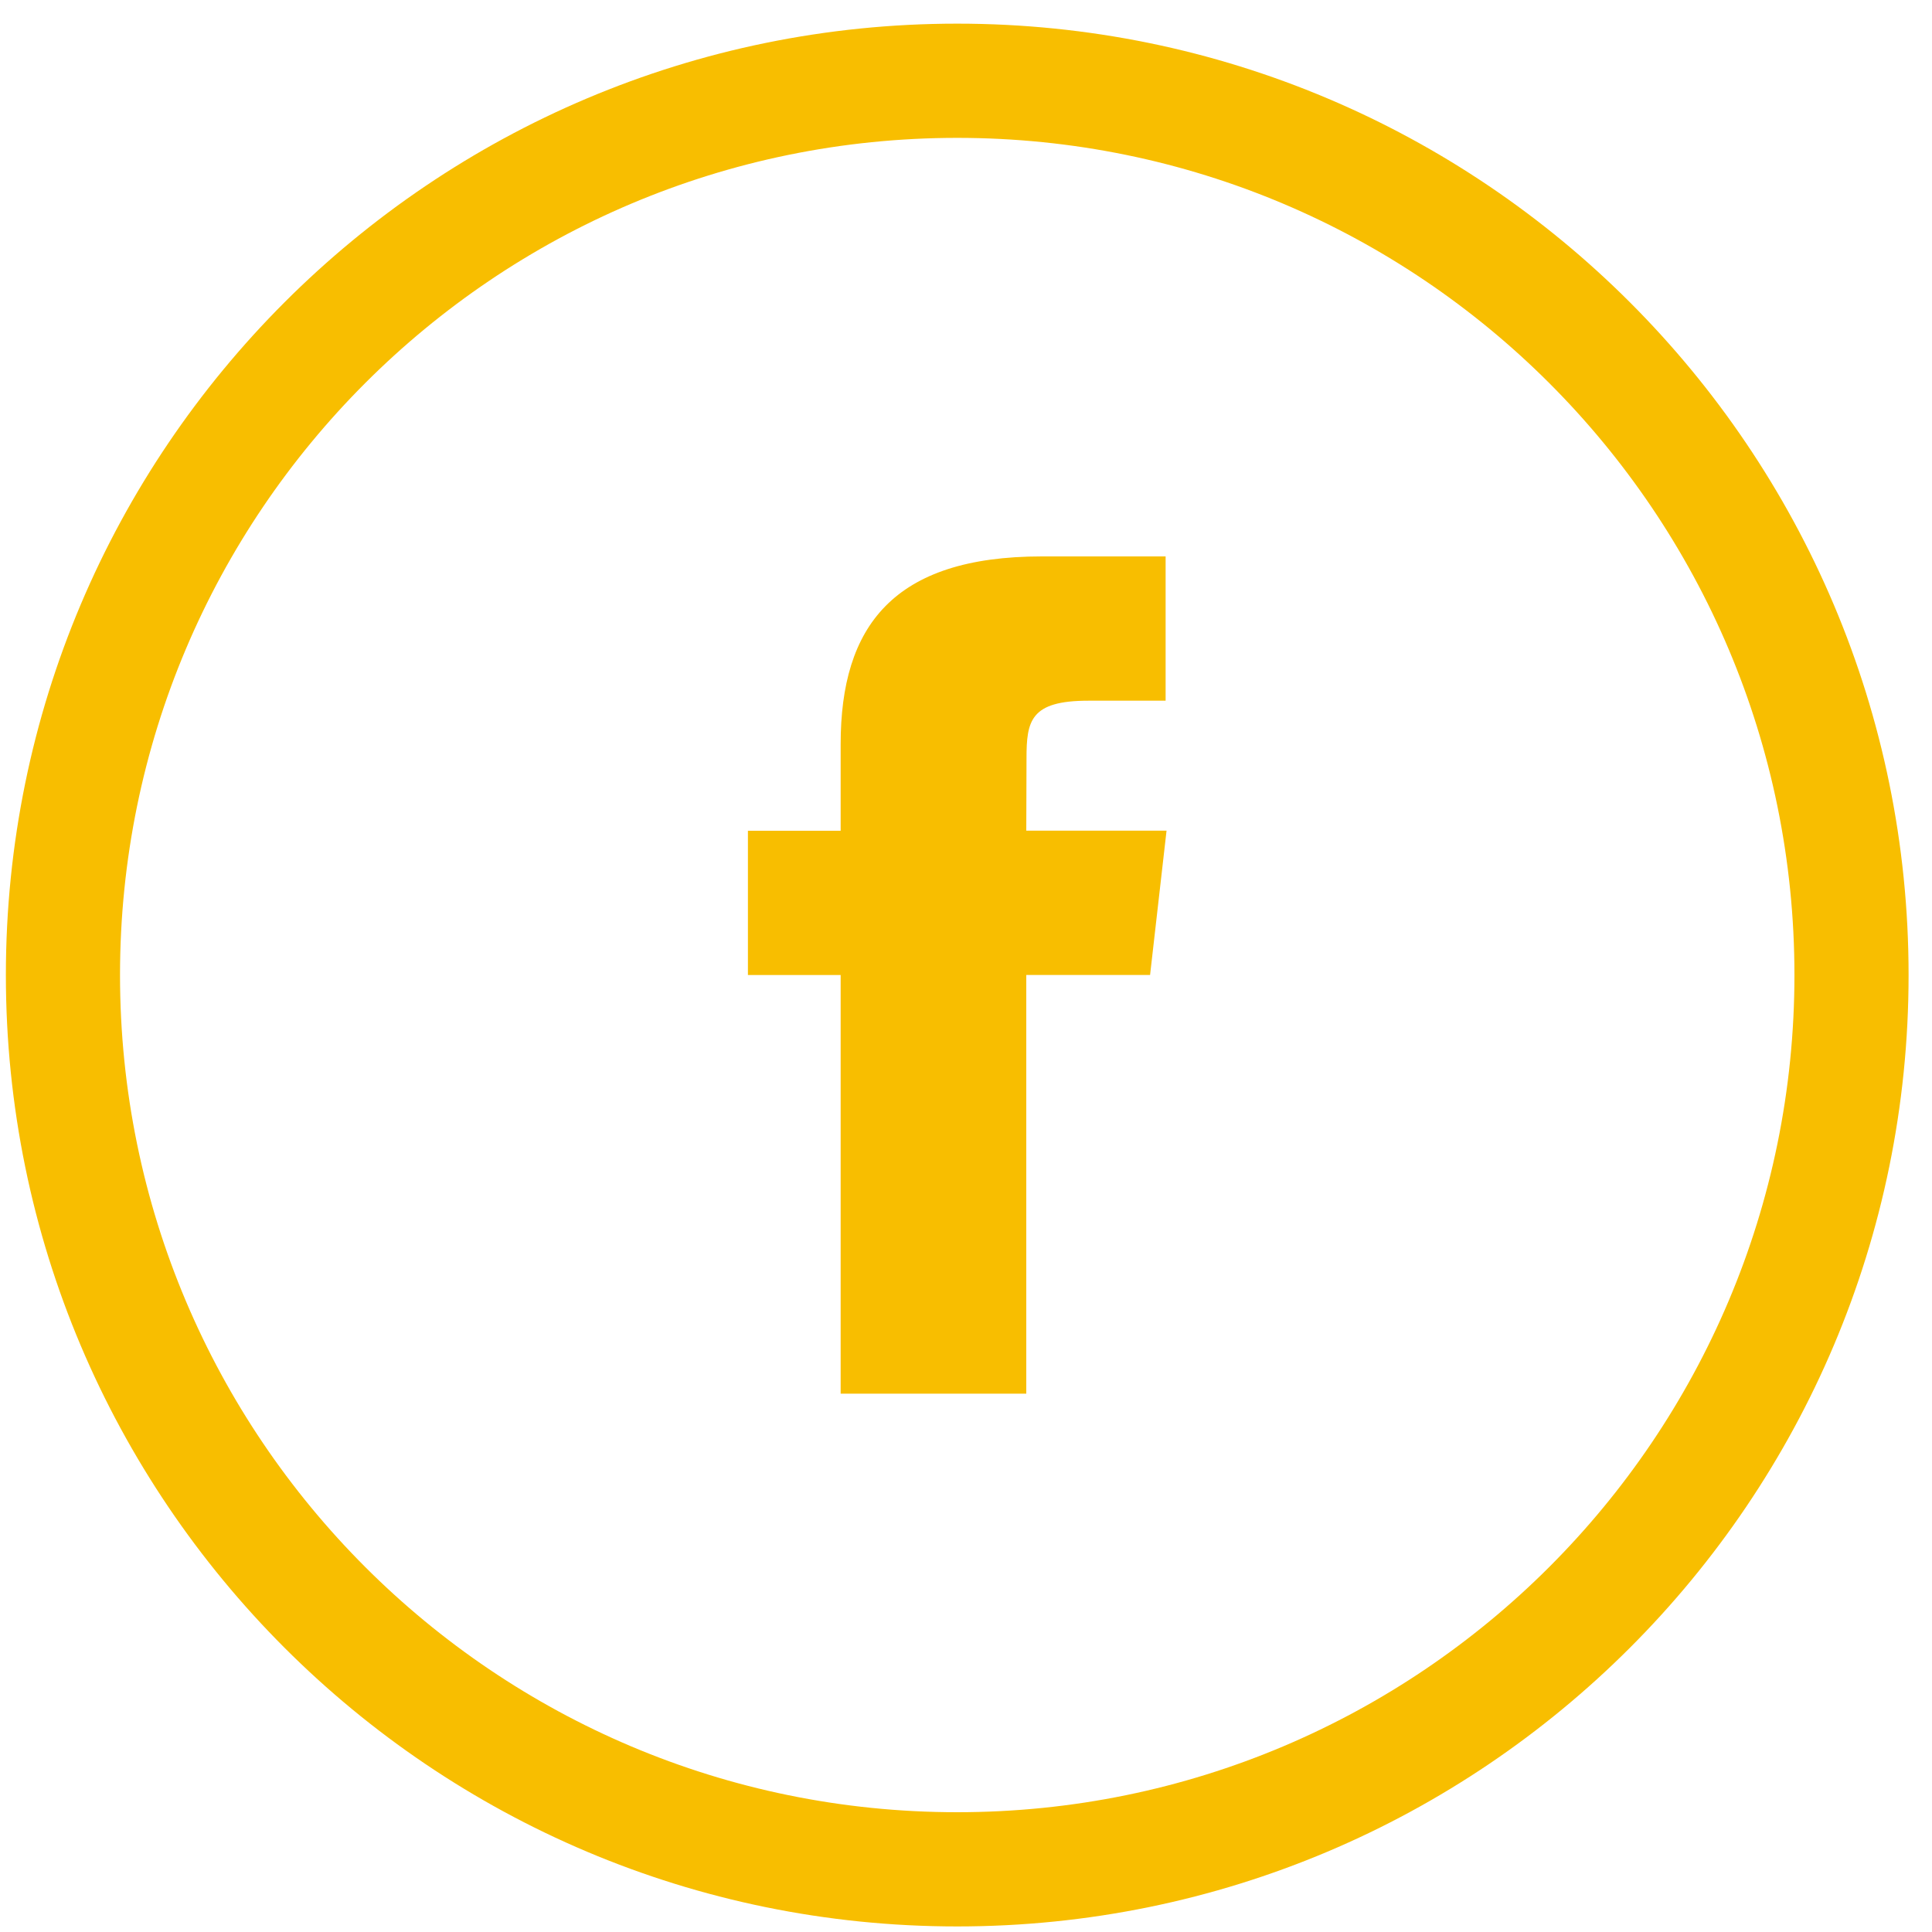 <?xml version="1.0" encoding="UTF-8" standalone="no"?>
<svg width="25px" height="25px" viewBox="0 0 25 25" version="1.1" xmlns="http://www.w3.org/2000/svg" xmlns:xlink="http://www.w3.org/1999/xlink">
    <!-- Generator: Sketch 3.8.3 (29802) - http://www.bohemiancoding.com/sketch -->
    <title>Oval 1 Copy 3</title>
    <desc>Created with Sketch.</desc>
    <defs></defs>
    <g id="Page-1" stroke="none" stroke-width="1" fill="none" fill-rule="evenodd">
        <g id="Desktop-HD-Copy-3" transform="translate(-472, -5045)" fill="#F8BE00">
            <g id="Footer" transform="translate(-935, 4914)">
                <g transform="translate(934, -56)" id="Oval-1-Copy-3">
                    <path d="M485.386,211.928 C492.185,211.928 497.697,206.416 497.697,199.617 C497.697,192.818 492.185,187.306 485.386,187.306 C478.588,187.306 473.076,192.818 473.076,199.617 C473.076,206.416 478.588,211.928 485.386,211.928 Z M485.386,210.45 C491.37,210.45 496.22,205.6 496.22,199.617 C496.22,193.634 491.37,188.784 485.386,188.784 C479.403,188.784 474.553,193.634 474.553,199.617 C474.553,205.6 479.403,210.45 485.386,210.45 Z M486.28,205.034 L486.28,199.616 L487.882,199.616 L488.095,197.749 L486.28,197.749 L486.283,196.815 C486.283,196.328 486.332,196.067 487.082,196.067 L488.083,196.067 L488.083,194.2 L486.481,194.2 C484.556,194.2 483.878,195.106 483.878,196.629 L483.878,197.75 L482.678,197.75 L482.678,199.617 L483.878,199.617 L483.878,205.034 L486.28,205.034 Z"></path>
                </g>
            </g>
        </g>
    </g>
</svg>